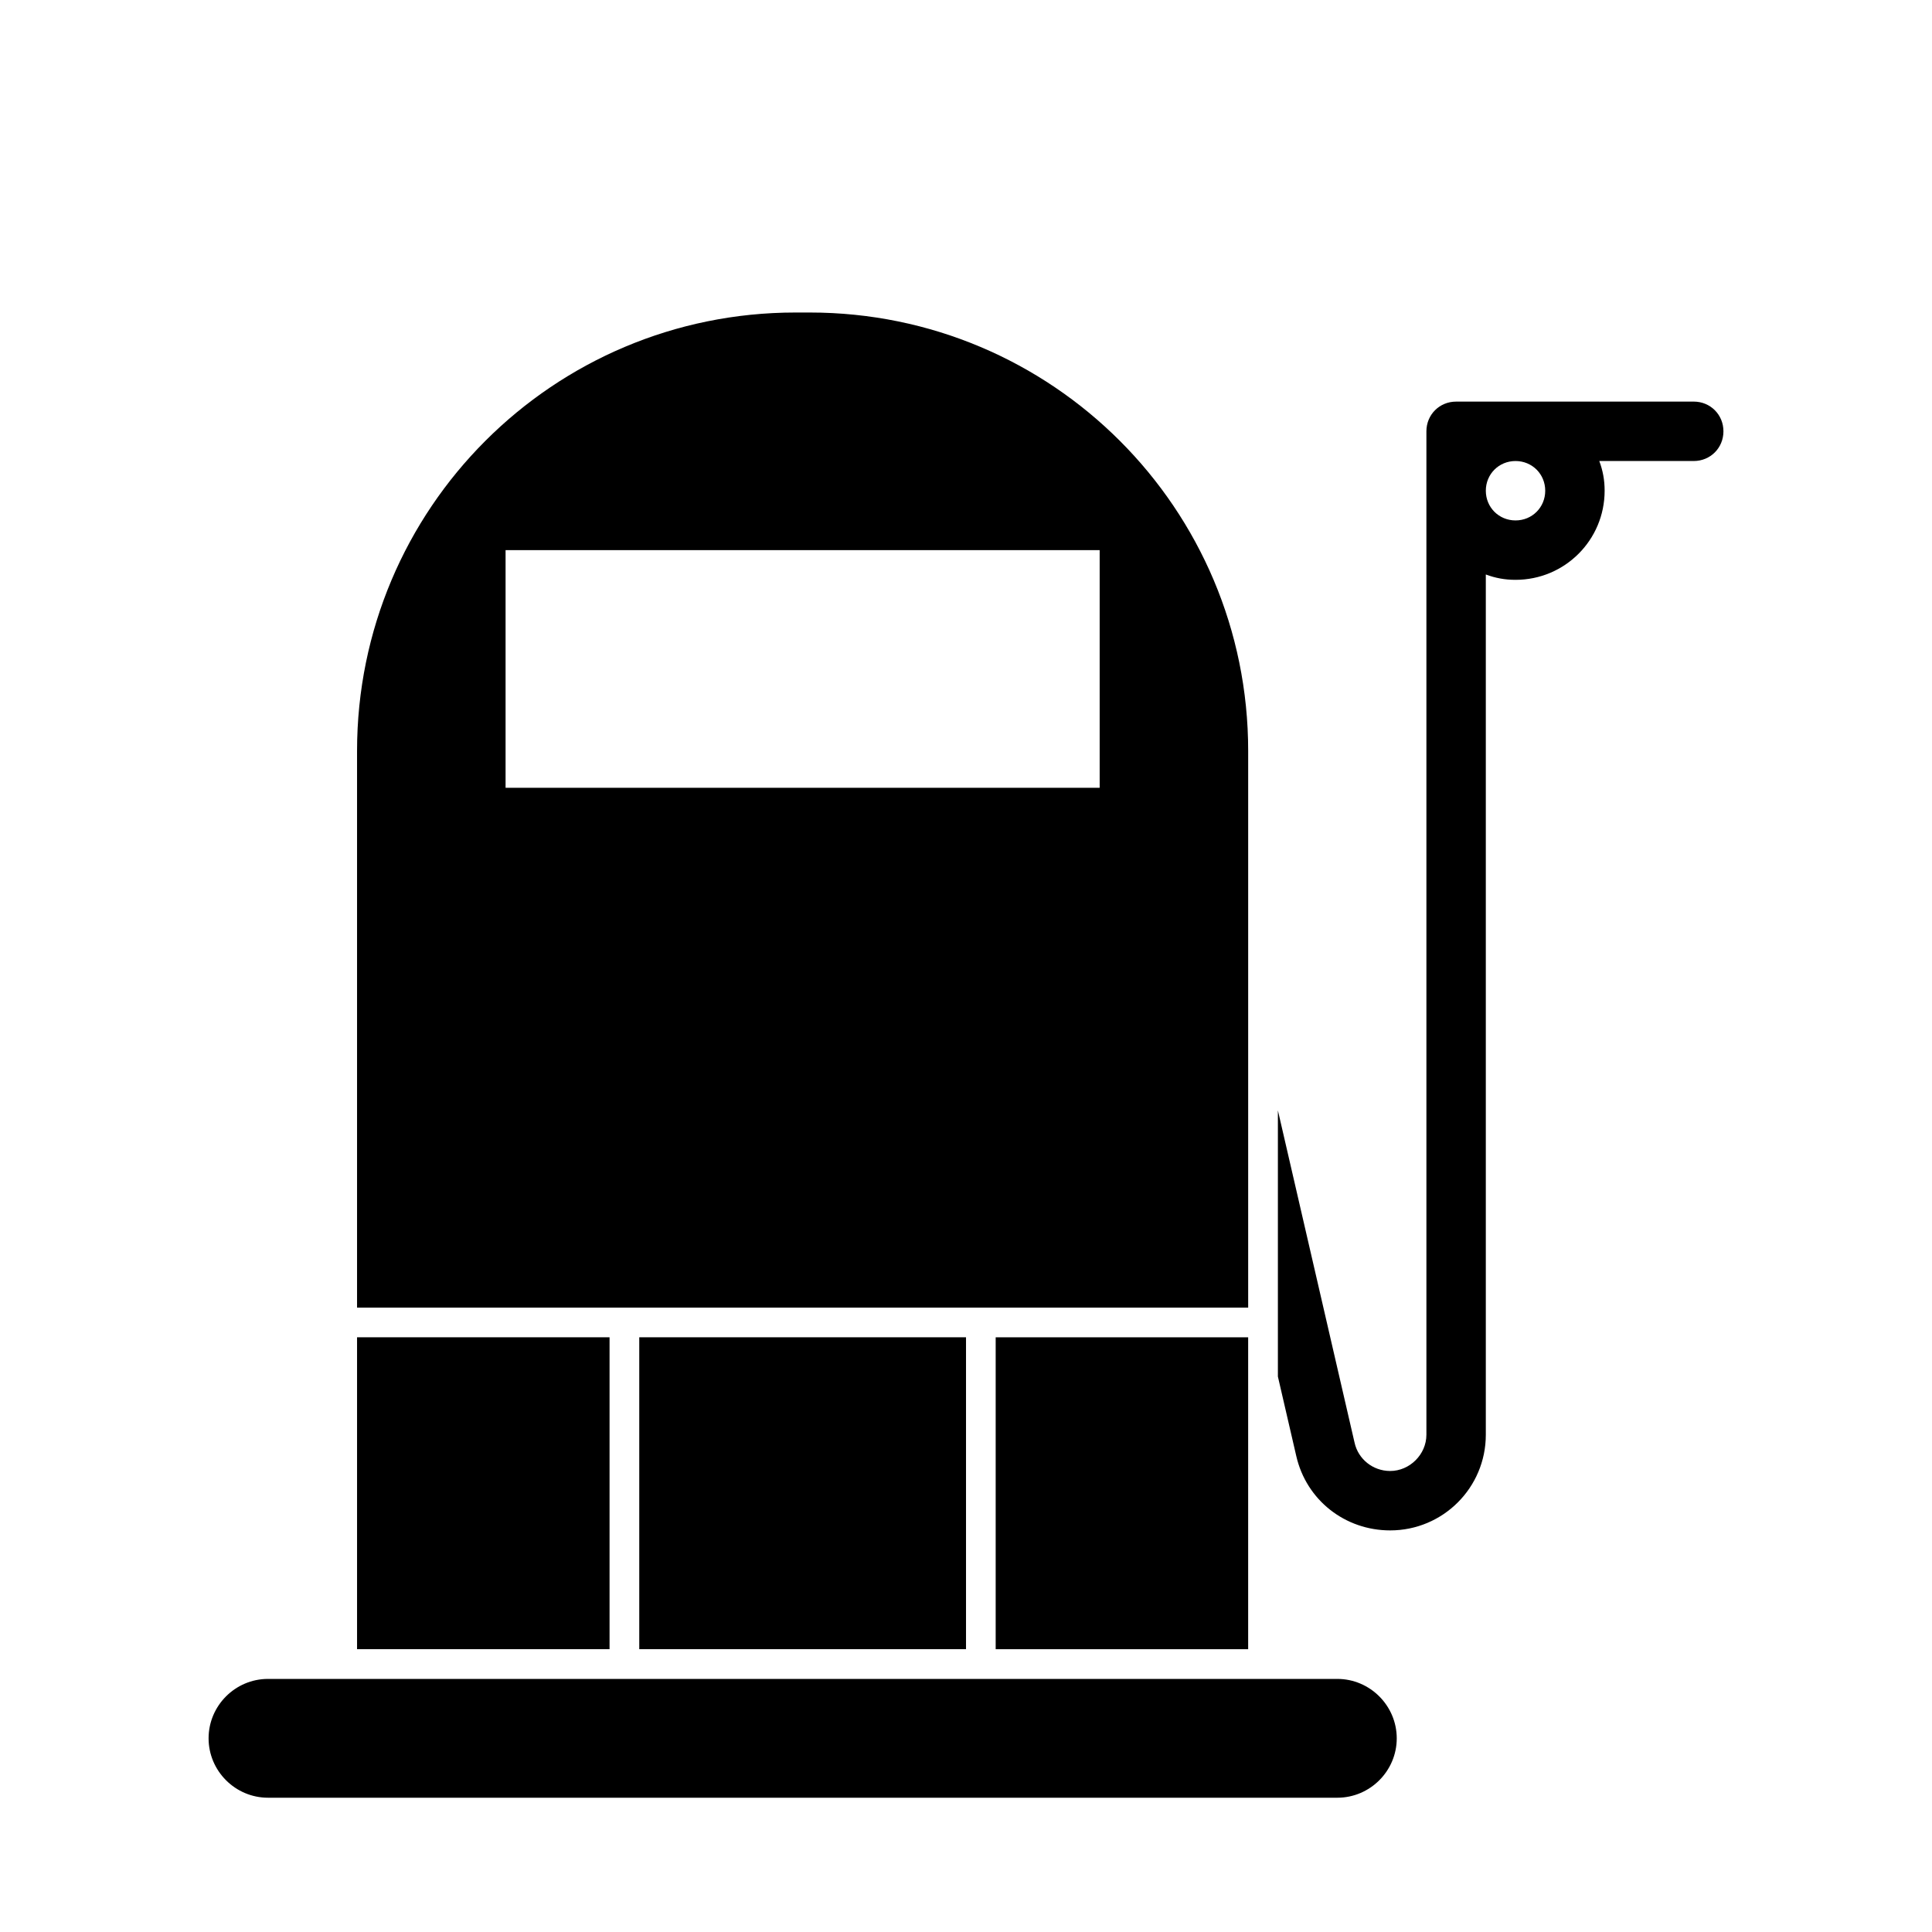 <?xml version="1.0" encoding="UTF-8"?>
<!-- The Best Svg Icon site in the world: iconSvg.co, Visit us! https://iconsvg.co -->
<svg fill="#000000" width="800px" height="800px" version="1.1" viewBox="144 144 512 512" xmlns="http://www.w3.org/2000/svg">
 <g>
  <path d="m301.6 490.53h173.18v-147.52c0-64.234-51.957-116.19-116.19-116.19h-3.777c-64.234 0-116.19 51.957-116.19 116.19v147.52h7.871zm-23.617-137.76v-62.977h157.44v62.977z"/>
  <path d="m301.6 581.05h3.938v-82.656h-66.914v82.656z"/>
  <path d="m313.41 581.05h86.594v-82.656h-86.594z"/>
  <path d="m411.8 498.4h-3.934v82.656h66.91v-82.656z"/>
  <path d="m498.4 588.93h-283.38c-8.66 0-15.742 7.086-15.742 15.742 0 8.66 7.086 15.742 15.742 15.742h283.39c8.66 0 15.742-7.086 15.742-15.742-0.008-8.656-7.094-15.742-15.754-15.742z"/>
  <path d="m592.86 250.43h-62.977c-4.41 0-7.871 3.465-7.871 7.871v265.92c0 5.195-4.41 9.605-9.605 9.605-4.566 0-8.5-3.148-9.445-7.559l-20.309-88.008v70.535l4.879 21.098c2.676 11.652 12.91 19.68 24.875 19.68 14.012 0 25.348-11.336 25.348-25.348v-227.98c2.519 0.945 5.039 1.418 7.871 1.418 13.066 0 23.617-10.547 23.617-23.617 0-2.832-0.473-5.352-1.418-7.871h25.031c4.41 0 7.871-3.465 7.871-7.871 0.004-4.41-3.461-7.875-7.867-7.875zm-39.359 23.617c0 4.41-3.465 7.871-7.871 7.871-4.41 0-7.871-3.465-7.871-7.871 0-4.41 3.465-7.871 7.871-7.871s7.871 3.461 7.871 7.871z"/>
 </g>
</svg>
